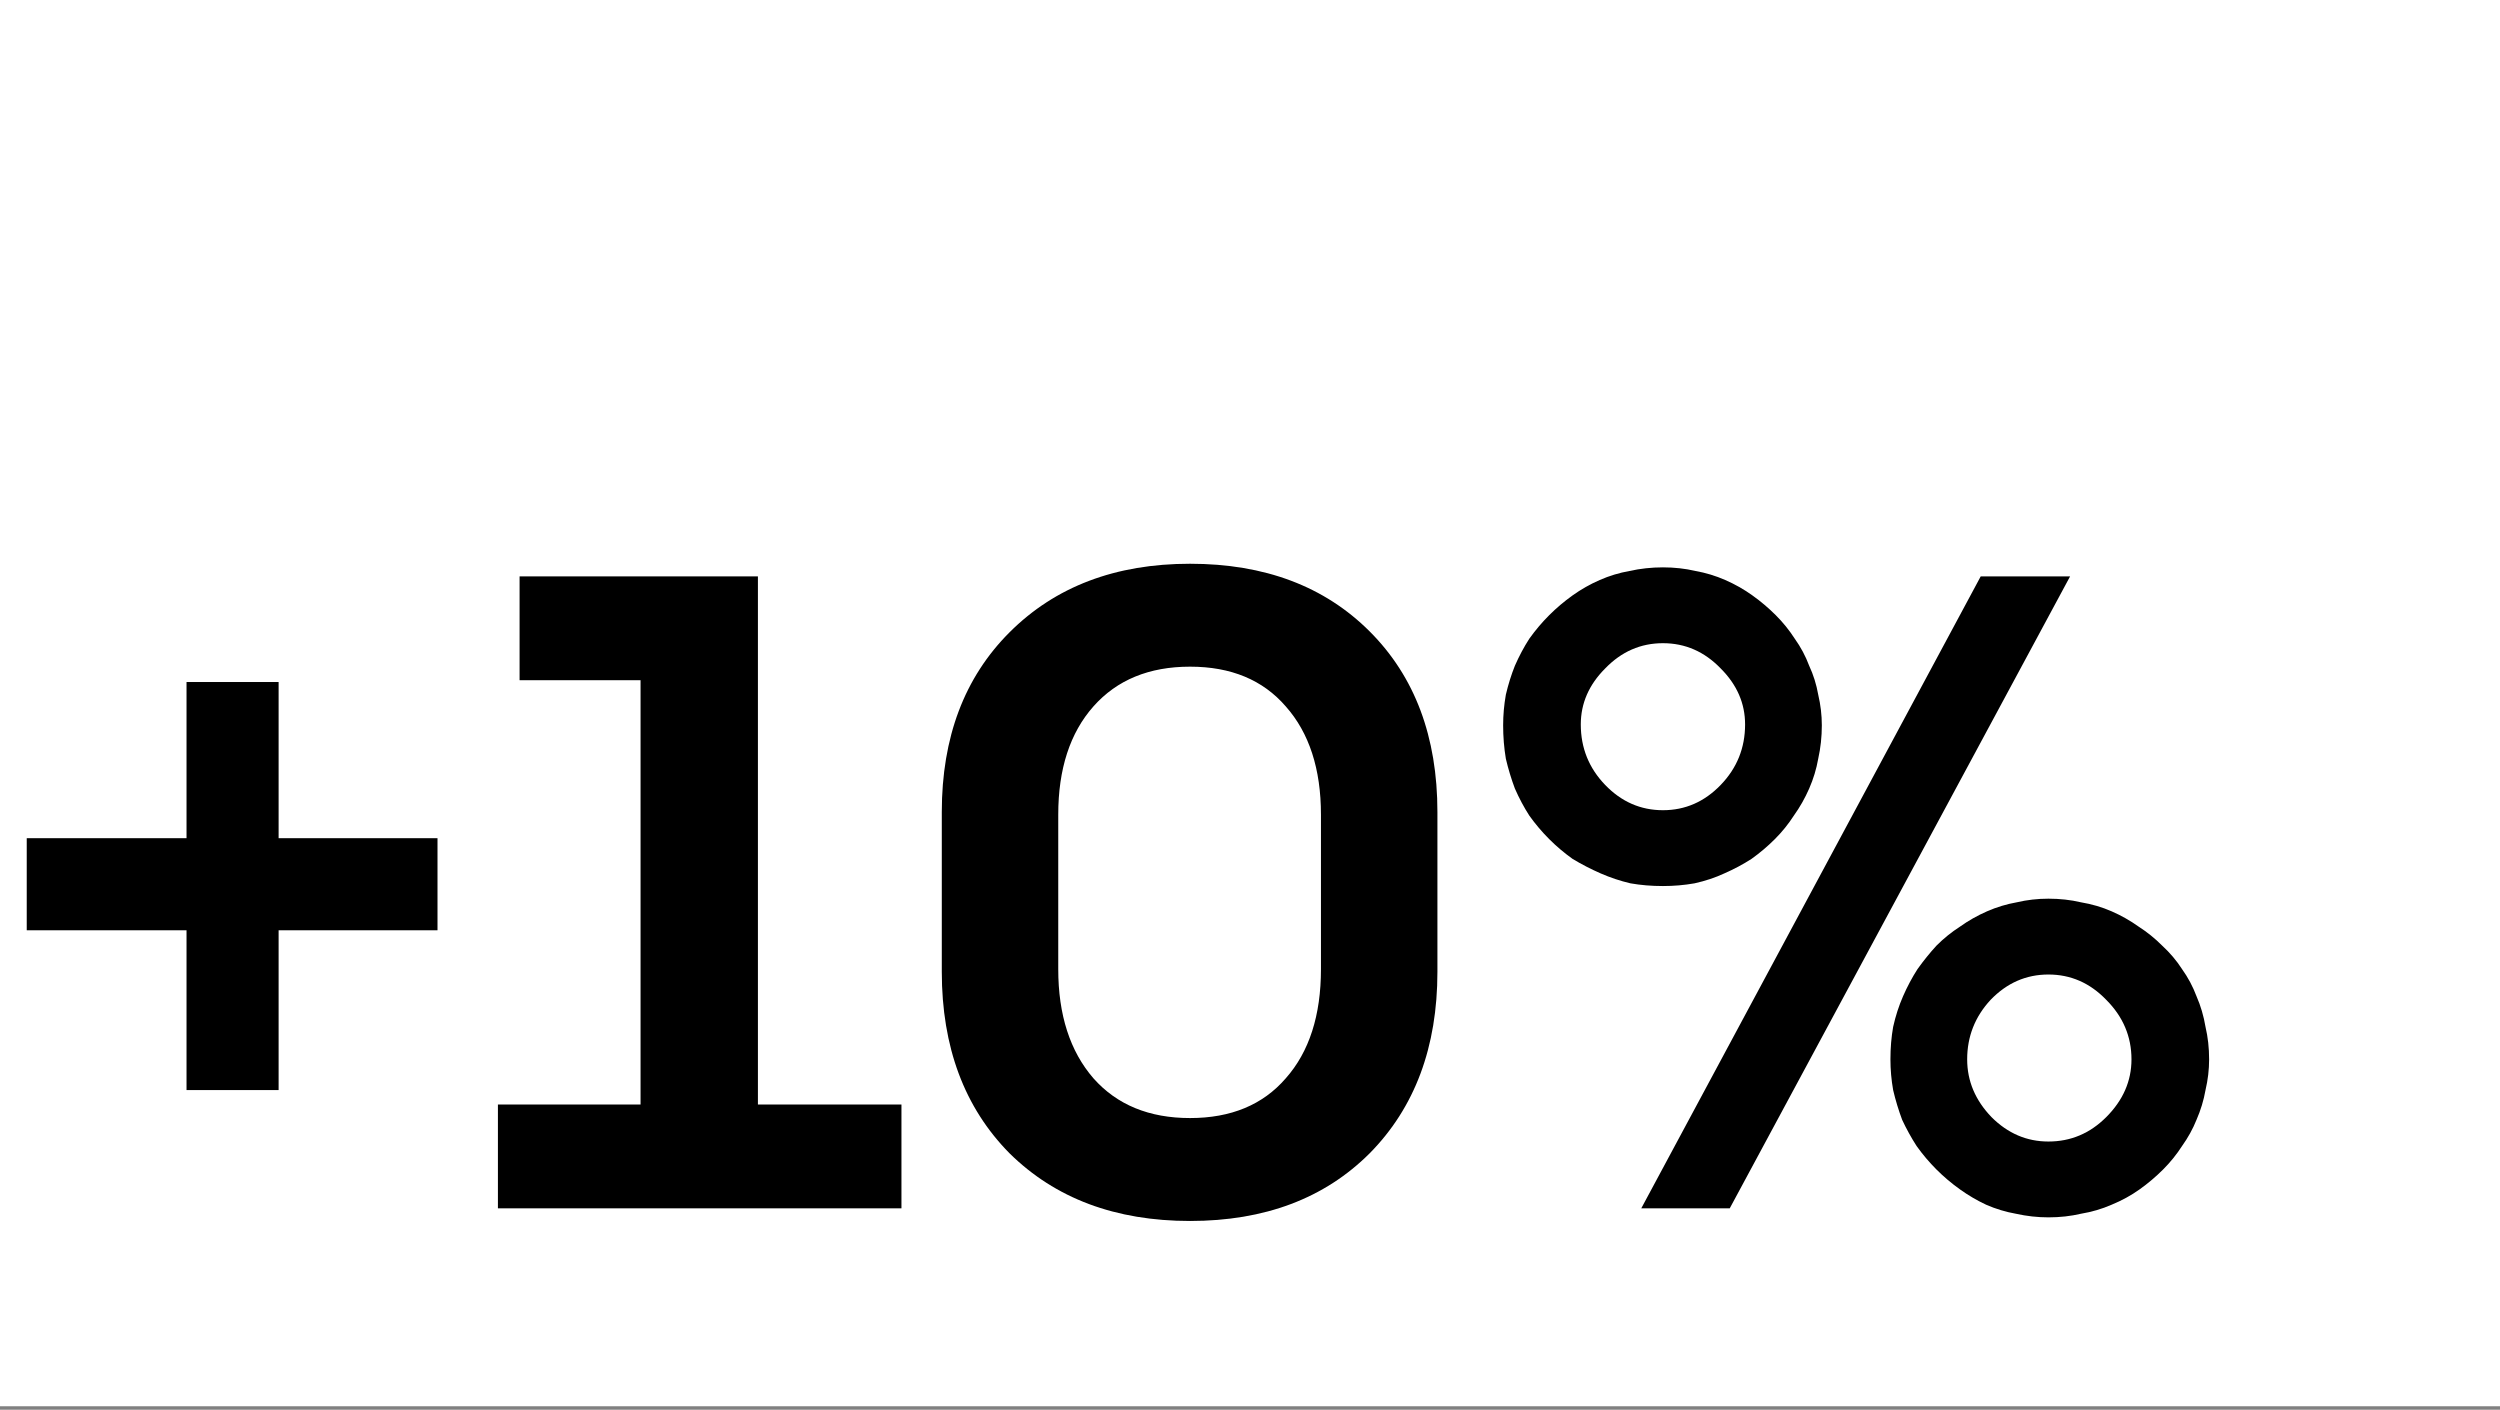 <svg width="360" height="203" viewBox="0 0 360 203" fill="none" xmlns="http://www.w3.org/2000/svg">
<rect x="0" y="0" width="360" height="203" fill="#808080" stroke="none"/>
<rect width="360" height="202.5" fill="white"/>
<path d="M40.12 156.97V133.96H63V120.7H40.12V98.21H26.86V120.7H3.85V133.96H26.86V156.97H40.12Z" fill="black"/>
<path d="M129.809 159.05H109.139V83H74.82V97.95H92.24V159.05H71.7V174H129.809V159.05Z" fill="black"/>
<path d="M135.618 139.94C135.618 150.773 138.868 159.483 145.368 166.07C151.954 172.57 160.621 175.82 171.368 175.82C182.114 175.82 190.738 172.57 197.238 166.07C203.738 159.483 206.988 150.773 206.988 139.94V116.93C206.988 106.097 203.738 97.43 197.238 90.93C190.738 84.43 182.114 81.18 171.368 81.18C160.621 81.18 151.954 84.473 145.368 91.06C138.868 97.56 135.618 106.183 135.618 116.93V139.94ZM190.218 139.55C190.218 146.223 188.528 151.467 185.148 155.28C181.854 159.093 177.261 161 171.368 161C165.474 161 160.838 159.093 157.458 155.28C154.078 151.38 152.388 146.137 152.388 139.55V117.32C152.388 110.733 154.078 105.533 157.458 101.72C160.838 97.907 165.474 96 171.368 96C177.261 96 181.854 97.907 185.148 101.72C188.528 105.533 190.218 110.733 190.218 117.32V139.55Z" fill="black"/>
<path d="M239.463 127.59C241.023 127.59 242.54 127.46 244.013 127.2C245.573 126.853 247.003 126.377 248.303 125.77C249.69 125.163 250.99 124.47 252.203 123.69C253.417 122.823 254.543 121.87 255.583 120.83C256.623 119.79 257.533 118.663 258.313 117.45C259.18 116.237 259.917 114.937 260.523 113.55C261.13 112.163 261.563 110.733 261.823 109.26C262.17 107.7 262.343 106.097 262.343 104.45C262.343 102.977 262.17 101.503 261.823 100.03C261.563 98.557 261.13 97.17 260.523 95.87C260.003 94.483 259.31 93.183 258.443 91.97C257.663 90.757 256.753 89.63 255.713 88.59C254.673 87.55 253.547 86.597 252.333 85.73C251.12 84.863 249.82 84.127 248.433 83.52C247.047 82.913 245.617 82.48 244.143 82.22C242.67 81.873 241.11 81.7 239.463 81.7C237.817 81.7 236.213 81.873 234.653 82.22C233.18 82.48 231.75 82.913 230.363 83.52C228.977 84.127 227.677 84.863 226.463 85.73C225.25 86.597 224.123 87.55 223.083 88.59C222.043 89.63 221.09 90.757 220.223 91.97C219.443 93.183 218.75 94.483 218.143 95.87C217.623 97.17 217.19 98.557 216.843 100.03C216.583 101.503 216.453 102.977 216.453 104.45C216.453 106.097 216.583 107.7 216.843 109.26C217.19 110.733 217.623 112.163 218.143 113.55C218.75 114.937 219.443 116.237 220.223 117.45C221.09 118.663 222.043 119.79 223.083 120.83C224.123 121.87 225.25 122.823 226.463 123.69C227.763 124.47 229.107 125.163 230.493 125.77C231.88 126.377 233.31 126.853 234.783 127.2C236.257 127.46 237.817 127.59 239.463 127.59ZM249.083 174L298.093 83H285.223L236.343 174H249.083ZM239.463 116.67C236.257 116.67 233.483 115.457 231.143 113.03C228.803 110.603 227.633 107.7 227.633 104.32C227.633 101.287 228.803 98.6 231.143 96.26C233.483 93.833 236.257 92.62 239.463 92.62C242.67 92.62 245.443 93.833 247.783 96.26C250.123 98.6 251.293 101.287 251.293 104.32C251.293 107.7 250.123 110.603 247.783 113.03C245.443 115.457 242.67 116.67 239.463 116.67ZM294.973 129.41C293.413 129.41 291.897 129.583 290.423 129.93C288.95 130.19 287.52 130.623 286.133 131.23C284.747 131.837 283.447 132.573 282.233 133.44C281.02 134.22 279.893 135.13 278.853 136.17C277.9 137.21 276.99 138.337 276.123 139.55C275.343 140.763 274.65 142.063 274.043 143.45C273.437 144.837 272.96 146.31 272.613 147.87C272.353 149.343 272.223 150.903 272.223 152.55C272.223 154.023 272.353 155.497 272.613 156.97C272.96 158.443 273.393 159.873 273.913 161.26C274.52 162.56 275.213 163.817 275.993 165.03C276.86 166.243 277.813 167.37 278.853 168.41C279.893 169.45 281.02 170.403 282.233 171.27C283.447 172.137 284.703 172.873 286.003 173.48C287.39 174.087 288.82 174.52 290.293 174.78C291.853 175.127 293.413 175.3 294.973 175.3C296.62 175.3 298.18 175.127 299.653 174.78C301.213 174.52 302.687 174.087 304.073 173.48C305.547 172.873 306.89 172.137 308.103 171.27C309.317 170.403 310.443 169.45 311.483 168.41C312.523 167.37 313.433 166.243 314.213 165.03C315.08 163.817 315.773 162.56 316.293 161.26C316.9 159.873 317.333 158.443 317.593 156.97C317.94 155.497 318.113 154.023 318.113 152.55C318.113 150.903 317.94 149.343 317.593 147.87C317.333 146.31 316.9 144.837 316.293 143.45C315.773 142.063 315.08 140.763 314.213 139.55C313.433 138.337 312.48 137.21 311.353 136.17C310.313 135.13 309.187 134.22 307.973 133.44C306.76 132.573 305.46 131.837 304.073 131.23C302.687 130.623 301.213 130.19 299.653 129.93C298.18 129.583 296.62 129.41 294.973 129.41ZM294.973 140.33C298.18 140.33 300.953 141.543 303.293 143.97C305.72 146.397 306.933 149.257 306.933 152.55C306.933 155.67 305.72 158.443 303.293 160.87C300.953 163.21 298.18 164.38 294.973 164.38C291.853 164.38 289.123 163.21 286.783 160.87C284.443 158.443 283.273 155.67 283.273 152.55C283.273 149.257 284.4 146.397 286.653 143.97C288.993 141.543 291.767 140.33 294.973 140.33Z" fill="black"/>
</svg>
